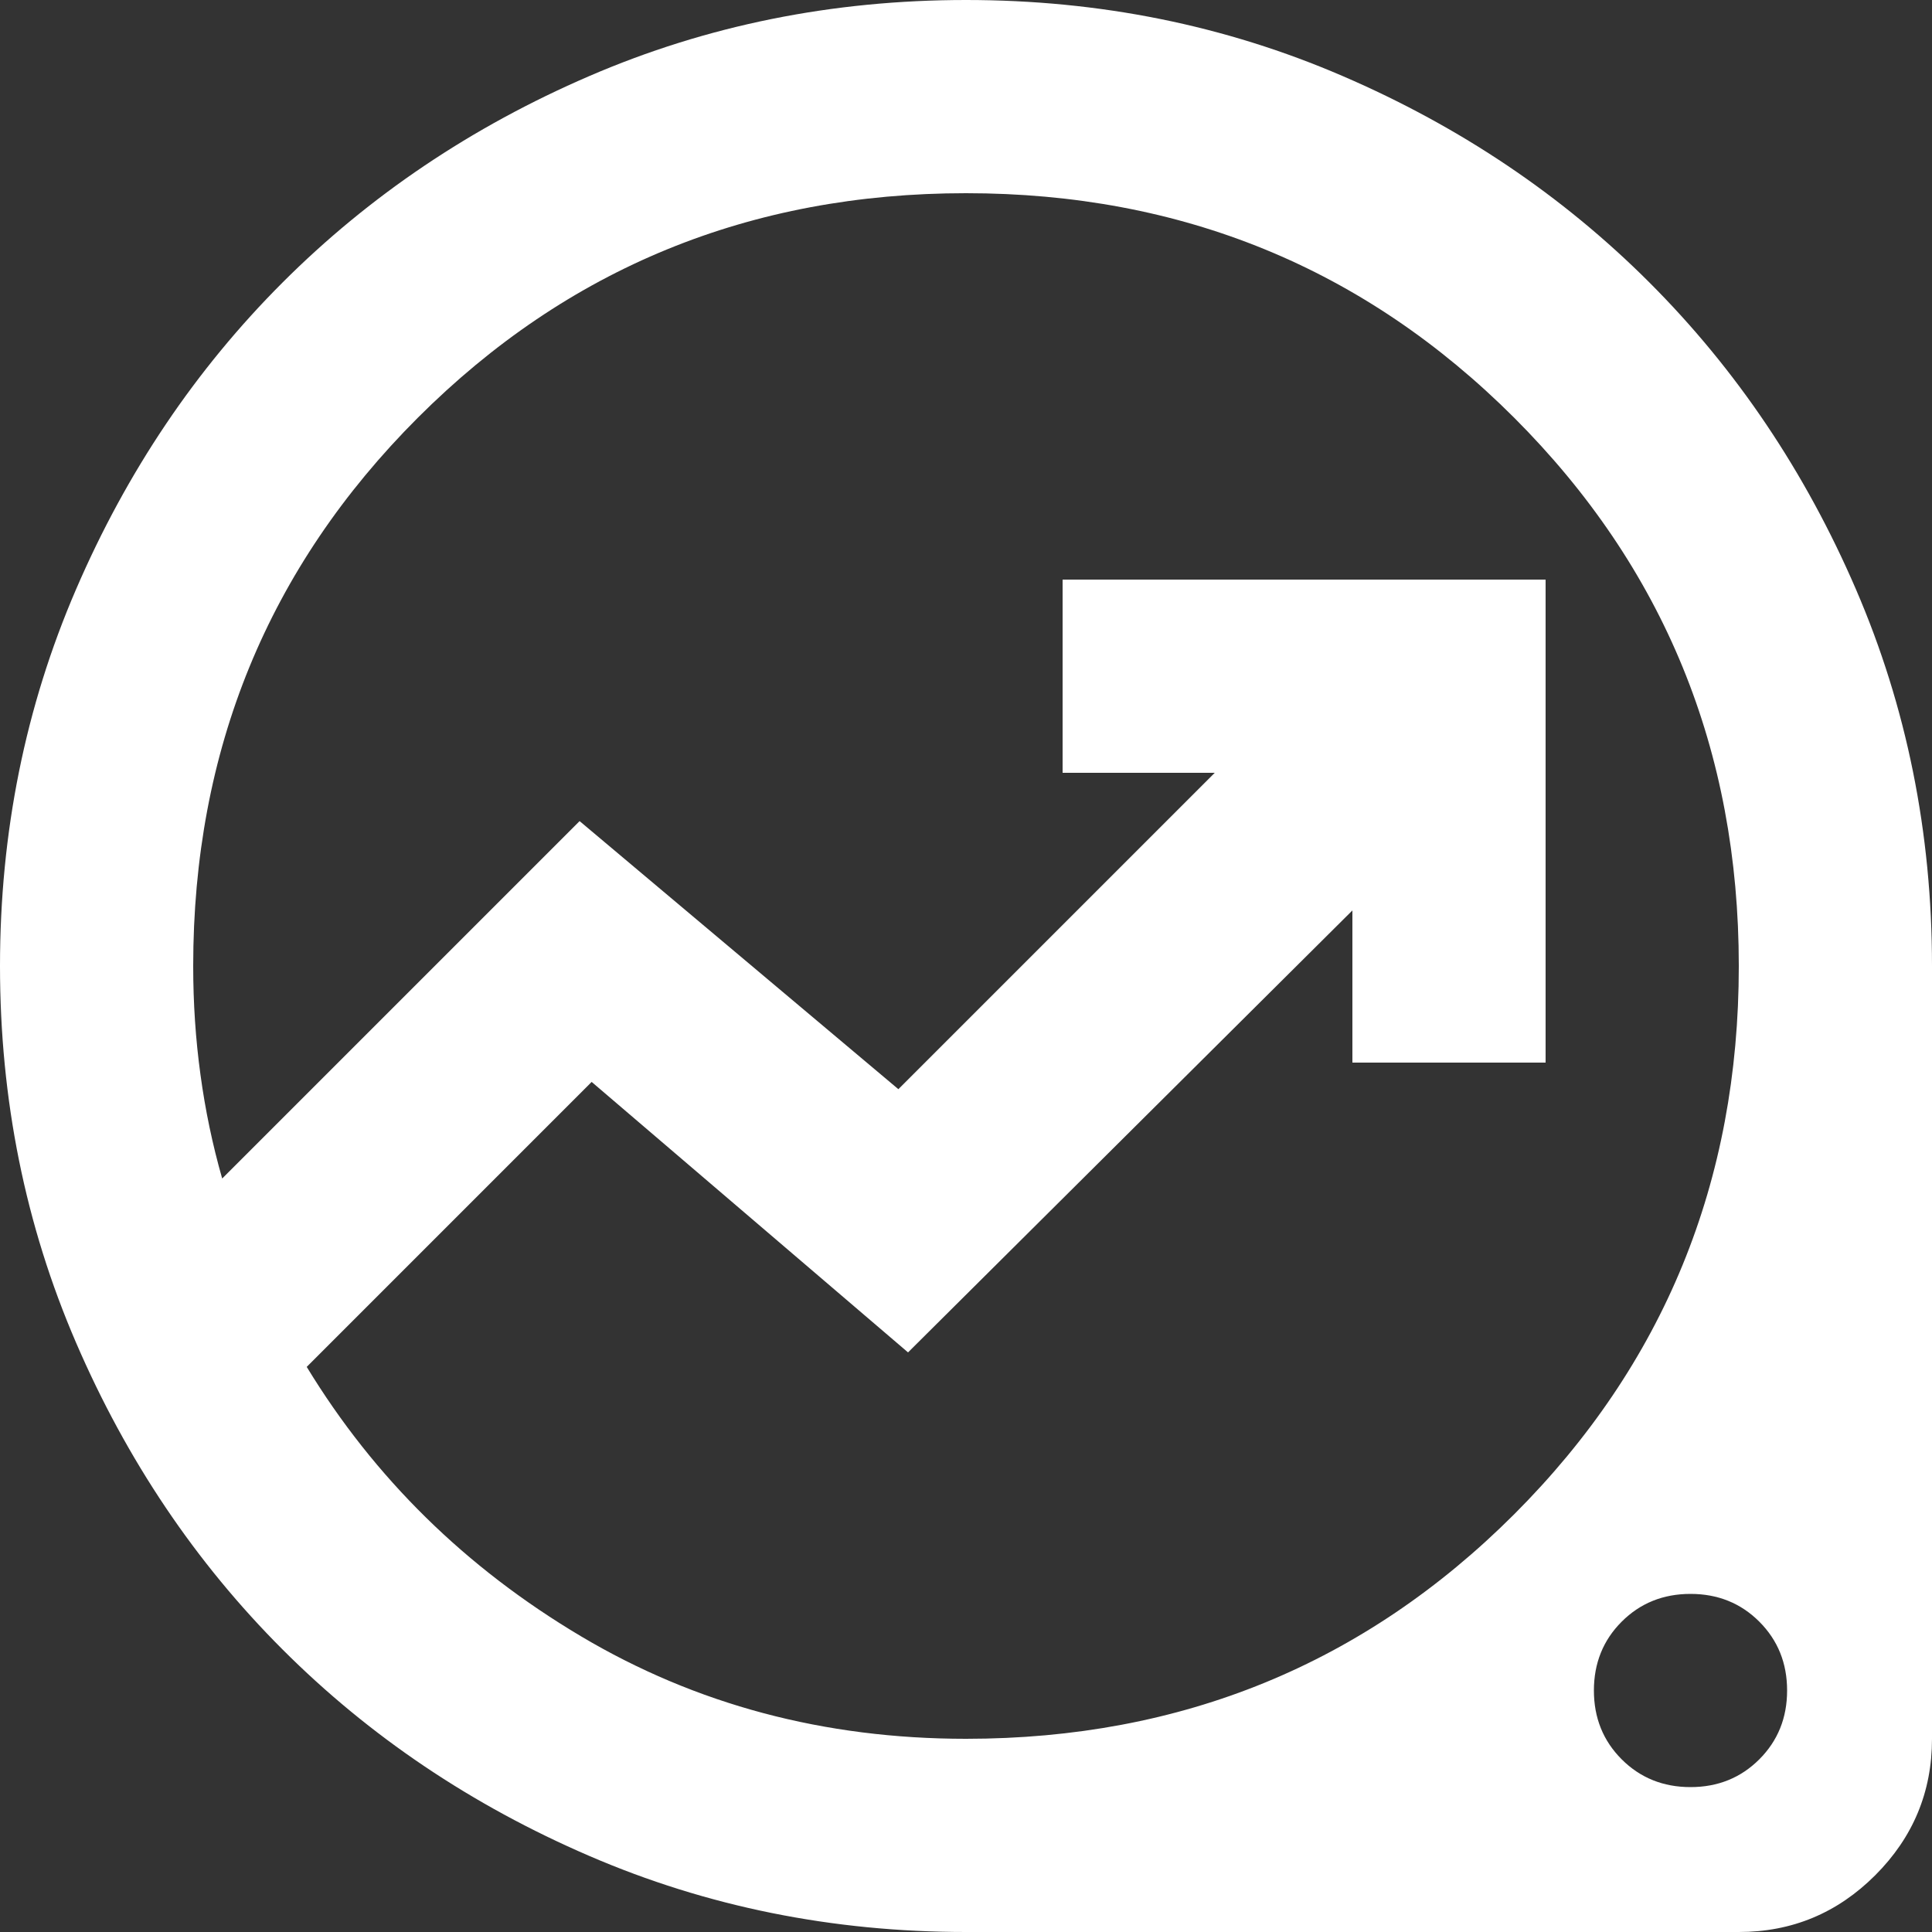 <?xml version="1.0" encoding="UTF-8"?>
<svg width="50px" height="50px" viewBox="0 0 50 50" version="1.1" xmlns="http://www.w3.org/2000/svg" xmlns:xlink="http://www.w3.org/1999/xlink">
    <rect x="0" y="0" width="50" height="50" fill="#333333" stroke="none"/>
    <title>data_exploration_FILL0_wght400_GRAD0_opsz24</title>
    <g id="Page-1" stroke="none" stroke-width="1" fill="none" fill-rule="evenodd">
        <g id="data_exploration_FILL0_wght400_GRAD0_opsz24" fill="#FFFFFF" fill-rule="nonzero">
            <path d="M25,50 C21.542,50 18.292,49.344 15.25,48.031 C12.208,46.719 9.562,44.938 7.312,42.688 C5.062,40.438 3.281,37.792 1.969,34.75 C0.656,31.708 0,28.458 0,25 C0,21.542 0.656,18.292 1.969,15.25 C3.281,12.208 5.062,9.562 7.312,7.312 C9.562,5.062 12.208,3.281 15.25,1.969 C18.292,0.656 21.542,0 25,0 C28.458,0 31.708,0.656 34.75,1.969 C37.792,3.281 40.438,5.062 42.688,7.312 C44.938,9.562 46.719,12.208 48.031,15.25 C49.344,18.292 50,21.542 50,25 L50,45 C50,46.375 49.51,47.552 48.531,48.531 C47.552,49.51 46.375,50 45,50 L25,50 Z M25,45 C30.583,45 35.312,43.062 39.188,39.188 C43.062,35.312 45,30.583 45,25 C45,19.417 43.062,14.688 39.188,10.812 C35.312,6.938 30.583,5 25,5 C19.417,5 14.688,6.938 10.812,10.812 C6.938,14.688 5,19.417 5,25 C5,25.958 5.062,26.896 5.188,27.812 C5.312,28.729 5.5,29.625 5.75,30.5 L15,21.25 L23.25,28.188 L31.438,20 L27.5,20 L27.5,15 L40,15 L40,27.5 L35,27.5 L35,23.562 L23.5,35 L15.312,28 L7.938,35.375 C9.688,38.25 12.052,40.573 15.031,42.344 C18.01,44.115 21.333,45 25,45 Z M43.75,46.25 C44.458,46.25 45.052,46.01 45.531,45.531 C46.01,45.052 46.25,44.458 46.25,43.75 C46.25,43.042 46.01,42.448 45.531,41.969 C45.052,41.49 44.458,41.25 43.75,41.25 C43.042,41.25 42.448,41.49 41.969,41.969 C41.49,42.448 41.25,43.042 41.25,43.75 C41.25,44.458 41.49,45.052 41.969,45.531 C42.448,46.01 43.042,46.25 43.75,46.25 Z" id="Shape"></path>
        </g>
    </g>
</svg>